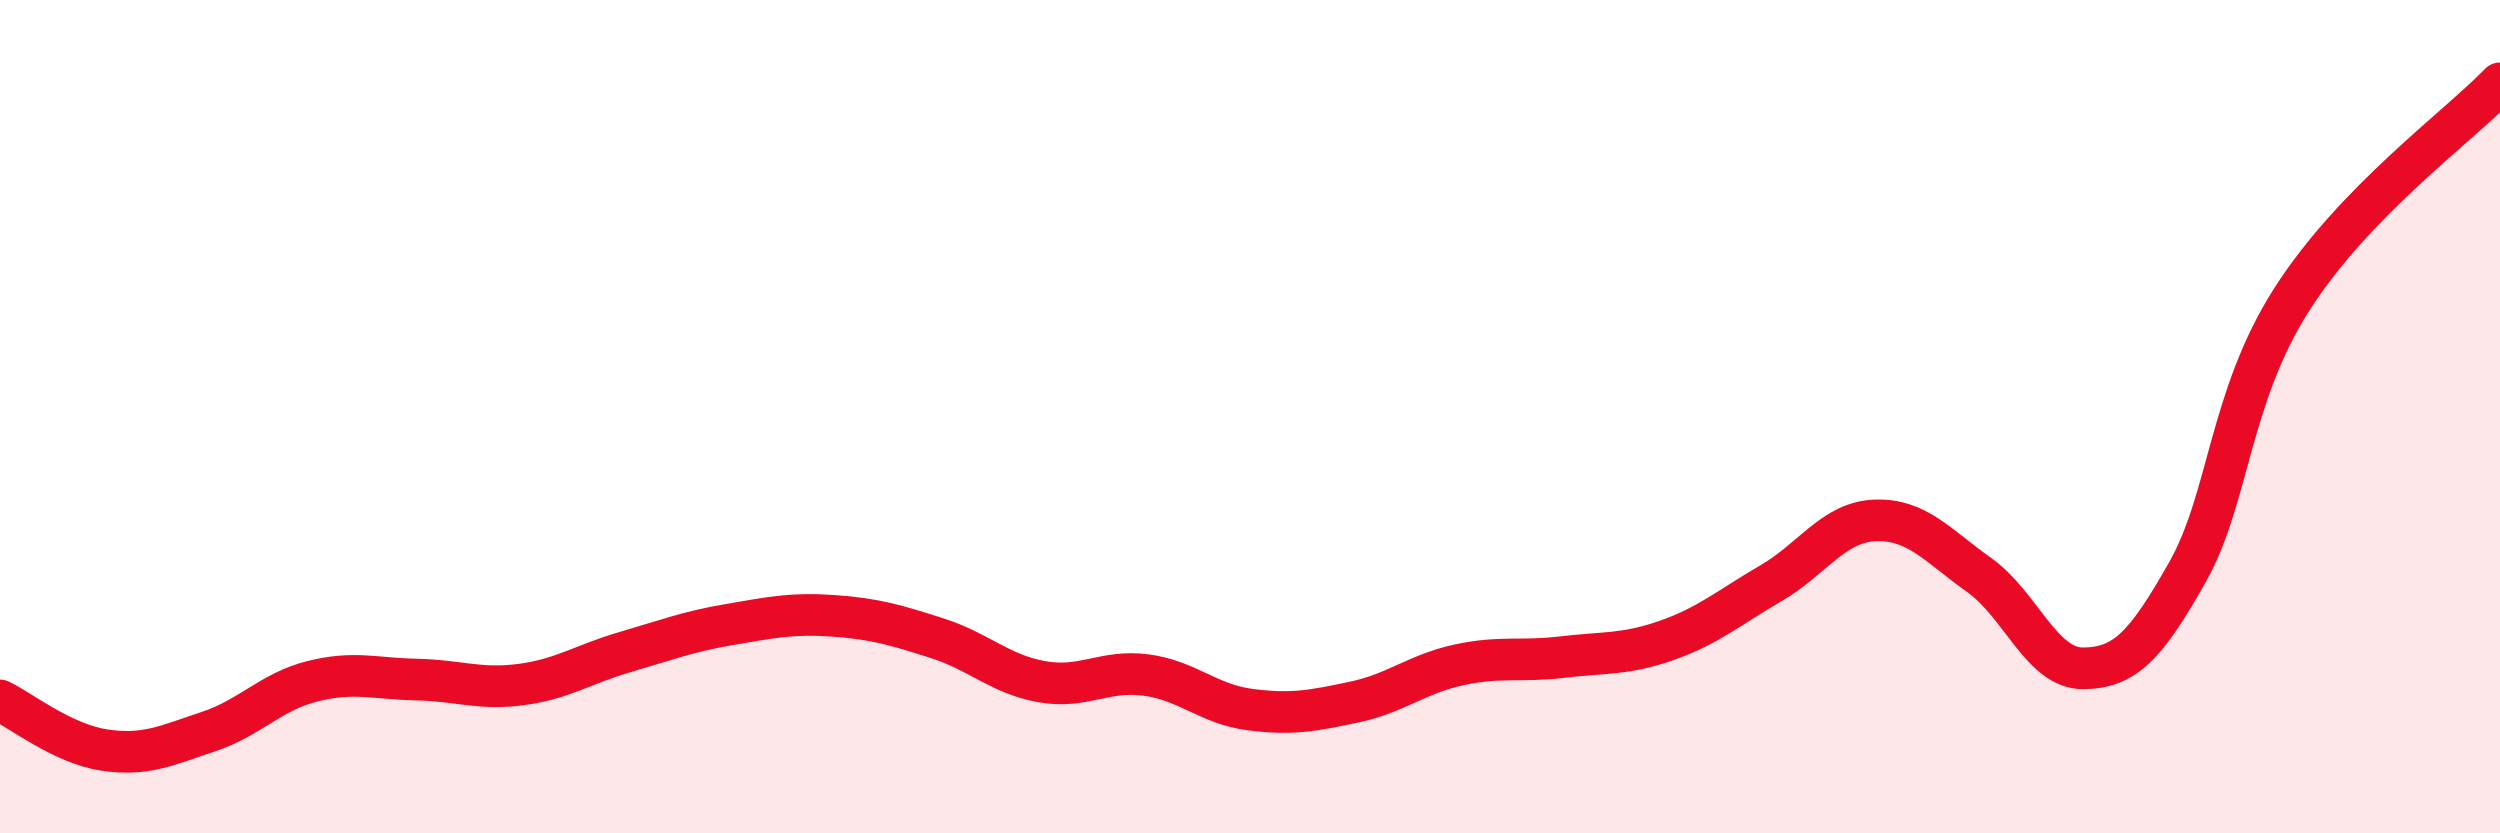 
    <svg width="60" height="20" viewBox="0 0 60 20" xmlns="http://www.w3.org/2000/svg">
      <path
        d="M 0,16.81 C 0.5,17.05 1.5,17.85 2.5,18 C 3.5,18.15 4,17.89 5,17.56 C 6,17.23 6.5,16.6 7.5,16.35 C 8.5,16.1 9,16.29 10,16.31 C 11,16.33 11.5,16.56 12.5,16.43 C 13.5,16.3 14,15.94 15,15.65 C 16,15.36 16.5,15.16 17.5,14.99 C 18.5,14.82 19,14.71 20,14.78 C 21,14.85 21.5,15 22.5,15.32 C 23.5,15.64 24,16.18 25,16.36 C 26,16.54 26.5,16.07 27.5,16.2 C 28.5,16.33 29,16.9 30,17.03 C 31,17.16 31.5,17.06 32.5,16.85 C 33.5,16.64 34,16.18 35,15.96 C 36,15.74 36.5,15.89 37.5,15.77 C 38.5,15.65 39,15.72 40,15.37 C 41,15.02 41.5,14.58 42.5,14 C 43.5,13.42 44,12.53 45,12.49 C 46,12.45 46.5,13.09 47.5,13.8 C 48.5,14.51 49,16.05 50,16.04 C 51,16.03 51.5,15.5 52.5,13.73 C 53.5,11.96 53.5,9.54 55,7.19 C 56.5,4.84 59,3.04 60,2L60 20L0 20Z"
        fill="#EB0A25"
        opacity="0.1"
        stroke-linecap="round"
        stroke-linejoin="round"
      />
      <path
        d="M 0,16.81 C 0.5,17.05 1.5,17.85 2.5,18 C 3.5,18.15 4,17.89 5,17.56 C 6,17.23 6.5,16.6 7.5,16.35 C 8.5,16.1 9,16.29 10,16.31 C 11,16.33 11.5,16.56 12.5,16.43 C 13.5,16.3 14,15.94 15,15.65 C 16,15.36 16.5,15.16 17.5,14.99 C 18.5,14.82 19,14.71 20,14.78 C 21,14.85 21.5,15 22.5,15.32 C 23.5,15.64 24,16.18 25,16.36 C 26,16.54 26.5,16.07 27.5,16.2 C 28.5,16.33 29,16.9 30,17.03 C 31,17.16 31.5,17.06 32.5,16.85 C 33.5,16.64 34,16.18 35,15.96 C 36,15.74 36.5,15.89 37.5,15.77 C 38.5,15.65 39,15.72 40,15.37 C 41,15.02 41.5,14.58 42.5,14 C 43.5,13.42 44,12.53 45,12.49 C 46,12.45 46.5,13.09 47.5,13.8 C 48.5,14.51 49,16.05 50,16.04 C 51,16.03 51.5,15.5 52.5,13.73 C 53.5,11.96 53.5,9.54 55,7.19 C 56.5,4.84 59,3.04 60,2"
        stroke="#EB0A25"
        stroke-width="1"
        fill="none"
        stroke-linecap="round"
        stroke-linejoin="round"
      />
    </svg>
  